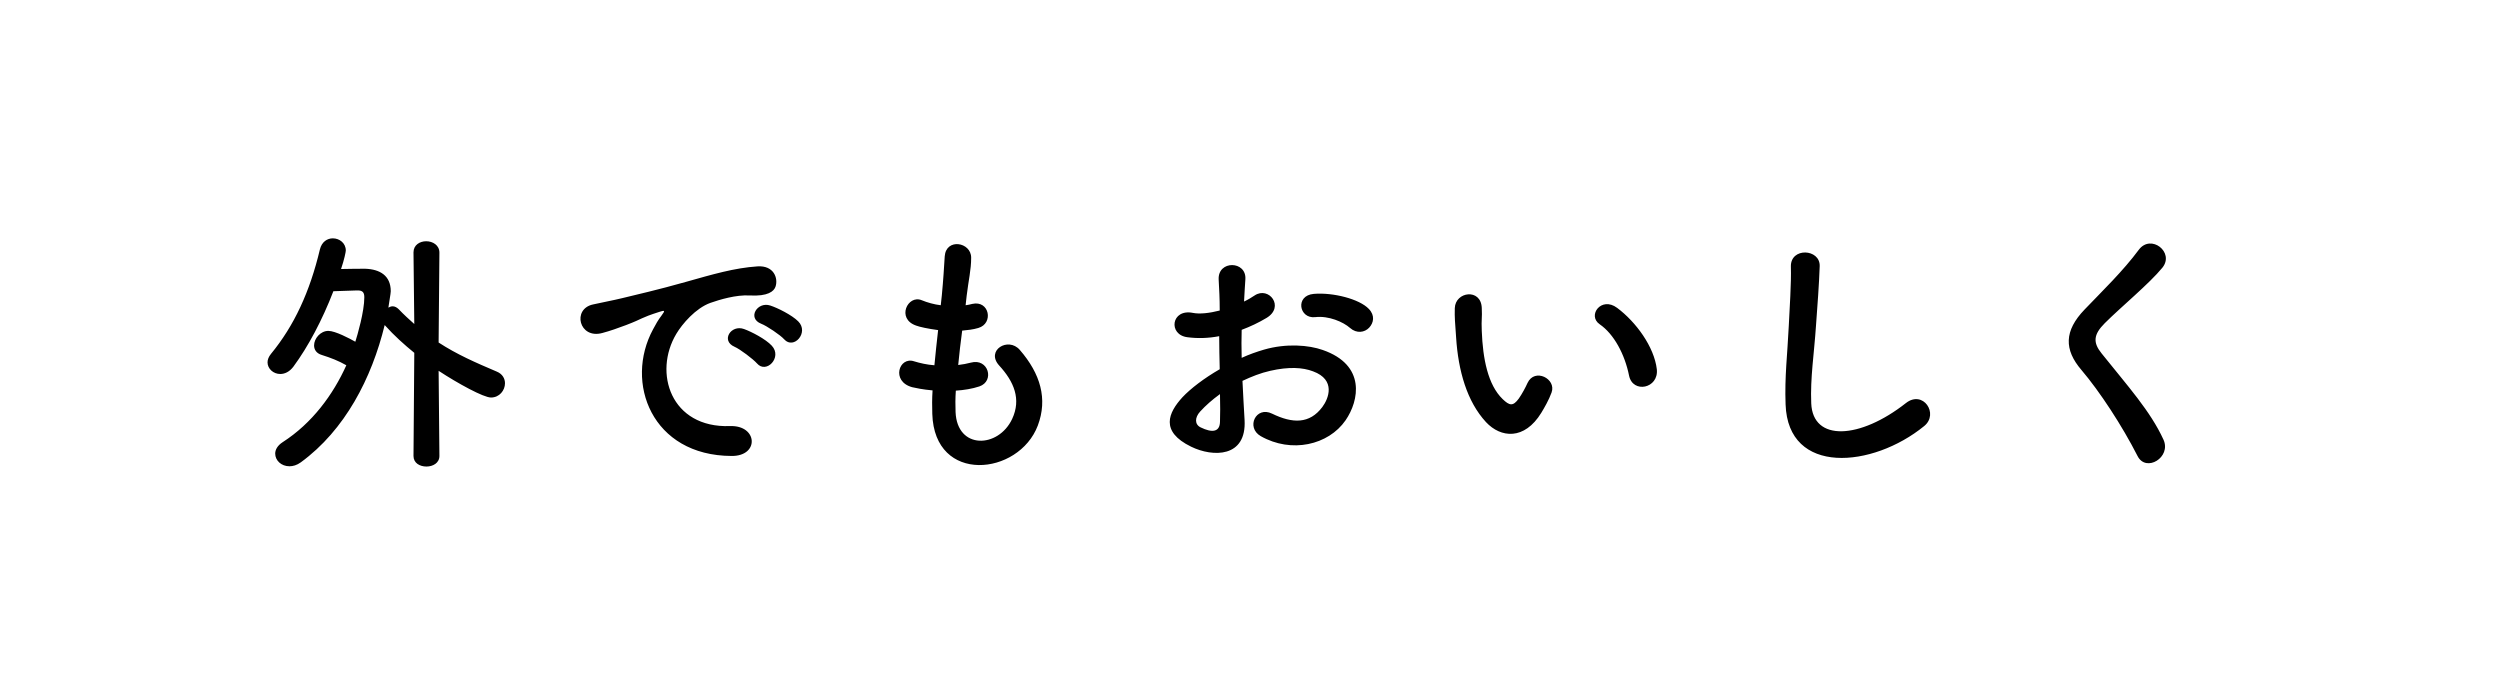 <svg width="208" height="58" viewBox="0 0 208 58" fill="none" xmlns="http://www.w3.org/2000/svg">
<path d="M34.403 37.936L34.469 29.356C33.633 28.674 32.797 27.926 32.027 27.068L32.005 27.046C30.927 31.468 28.705 35.78 25.031 38.464C24.701 38.706 24.371 38.794 24.085 38.794C23.403 38.794 22.897 38.31 22.897 37.738C22.897 37.43 23.073 37.078 23.513 36.792C25.977 35.208 27.715 32.832 28.815 30.39C28.155 30.016 27.539 29.774 26.769 29.532C26.329 29.4 26.131 29.092 26.131 28.74C26.131 28.168 26.659 27.53 27.319 27.53C27.891 27.53 29.101 28.168 29.563 28.432C29.739 27.882 30.311 25.924 30.311 24.736C30.311 24.34 30.179 24.164 29.761 24.164C29.739 24.164 29.717 24.164 29.695 24.164C29.695 24.164 28.595 24.208 27.737 24.23C26.813 26.628 25.647 28.828 24.415 30.5C24.085 30.94 23.689 31.116 23.315 31.116C22.743 31.116 22.259 30.676 22.259 30.148C22.259 29.928 22.347 29.686 22.545 29.444C24.481 27.09 25.779 24.274 26.615 20.754C26.769 20.116 27.231 19.83 27.693 19.83C28.243 19.83 28.771 20.226 28.771 20.842C28.771 20.952 28.639 21.612 28.375 22.382C29.211 22.36 30.047 22.36 30.399 22.36C31.609 22.404 32.511 22.932 32.511 24.23C32.511 24.296 32.511 24.362 32.313 25.594C32.423 25.528 32.555 25.484 32.665 25.484C32.841 25.484 33.017 25.572 33.171 25.726C33.611 26.188 34.051 26.584 34.469 26.958L34.403 21.018V20.996C34.403 20.38 34.931 20.072 35.459 20.072C36.009 20.072 36.559 20.402 36.559 21.018L36.493 28.498C38.011 29.488 39.573 30.17 41.333 30.918C41.817 31.116 42.015 31.512 42.015 31.886C42.015 32.48 41.553 33.074 40.849 33.074C40.233 33.074 38.099 31.908 36.493 30.852L36.559 37.936C36.559 38.53 36.009 38.816 35.481 38.816C34.931 38.816 34.403 38.53 34.403 37.936ZM65.247 28.234C64.939 27.882 63.795 27.112 63.333 26.936C62.145 26.474 63.003 25.066 64.081 25.418C64.697 25.616 65.885 26.21 66.413 26.738C67.337 27.662 66.039 29.114 65.247 28.234ZM62.981 30.236C62.673 29.884 61.573 29.048 61.111 28.85C59.945 28.344 60.825 26.98 61.903 27.376C62.519 27.596 63.707 28.212 64.213 28.762C65.115 29.73 63.751 31.138 62.981 30.236ZM60.869 37.936C54.225 37.914 51.937 31.82 54.335 27.398C54.555 26.98 54.753 26.628 55.039 26.254C55.391 25.792 55.281 25.814 54.863 25.946C53.213 26.474 53.587 26.474 52.091 27.046C51.387 27.31 50.771 27.53 50.111 27.706C48.175 28.234 47.581 25.704 49.341 25.33C49.803 25.22 51.079 24.978 51.783 24.802C52.861 24.538 54.797 24.098 57.041 23.46C59.307 22.822 61.089 22.294 63.025 22.162C64.389 22.074 64.763 23.152 64.521 23.856C64.389 24.23 63.905 24.67 62.365 24.582C61.243 24.516 59.857 24.934 59.109 25.198C57.877 25.638 56.755 26.958 56.271 27.772C54.335 31.006 55.809 35.626 60.737 35.45C63.047 35.362 63.201 37.958 60.869 37.936ZM79.525 32.502C79.481 33.14 79.481 33.734 79.503 34.284C79.635 37.43 83.067 37.298 84.211 34.856C84.981 33.206 84.365 31.754 83.133 30.412C81.989 29.158 83.881 27.992 84.849 29.114C86.565 31.094 87.181 33.184 86.345 35.406C84.761 39.586 77.743 40.312 77.567 34.438C77.545 33.822 77.545 33.162 77.589 32.48C76.797 32.414 76.181 32.282 75.895 32.216C74.113 31.732 74.795 29.642 76.049 30.06C76.555 30.214 77.127 30.346 77.743 30.39C77.831 29.422 77.941 28.454 78.051 27.464C77.215 27.354 76.511 27.2 76.225 27.09C74.553 26.518 75.521 24.494 76.687 24.978C77.171 25.176 77.721 25.33 78.271 25.396C78.293 25.132 78.337 24.846 78.359 24.582C78.491 23.196 78.535 22.36 78.601 21.326C78.711 19.786 80.801 20.138 80.801 21.436C80.801 22.47 80.581 23.306 80.427 24.604C80.405 24.868 80.361 25.132 80.339 25.396C80.537 25.374 80.713 25.33 80.889 25.286C82.319 24.956 82.693 26.914 81.395 27.288C80.955 27.42 80.515 27.464 80.053 27.508C79.921 28.498 79.811 29.444 79.723 30.368C80.097 30.324 80.449 30.258 80.779 30.17C82.231 29.774 82.781 31.71 81.483 32.15C80.889 32.348 80.207 32.458 79.525 32.502ZM113.911 27.266C113.537 27.662 112.877 27.772 112.327 27.288C111.755 26.782 110.545 26.254 109.423 26.386C108.081 26.54 107.729 24.582 109.313 24.45C110.897 24.318 113.097 24.868 113.889 25.704C114.417 26.254 114.285 26.87 113.911 27.266ZM103.373 31.688C103.417 32.854 103.505 33.998 103.549 34.944C103.725 38.09 100.909 38.046 99.105 37.166C96.487 35.89 97.213 34.328 98.379 33.052C99.061 32.326 100.183 31.468 101.481 30.72C101.459 29.796 101.437 28.85 101.437 27.97C100.535 28.146 99.633 28.168 98.797 28.058C97.169 27.86 97.433 25.66 99.259 26.034C99.809 26.144 100.623 26.056 101.481 25.836C101.481 24.802 101.437 24.098 101.393 23.262C101.305 21.634 103.725 21.678 103.615 23.24C103.571 23.724 103.549 24.428 103.505 25.088C103.835 24.934 104.121 24.758 104.385 24.582C105.573 23.79 106.915 25.528 105.375 26.452C104.715 26.848 104.011 27.178 103.307 27.442C103.285 28.124 103.285 28.938 103.307 29.774C103.923 29.488 104.561 29.268 105.155 29.092C107.047 28.542 108.917 28.718 110.039 29.114C113.669 30.368 113.075 33.338 111.953 34.966C110.523 37.034 107.443 37.738 104.891 36.286C103.637 35.56 104.495 33.756 105.837 34.416C107.553 35.252 108.961 35.274 110.017 33.866C110.545 33.162 111.161 31.6 109.247 30.896C108.389 30.566 107.223 30.5 105.683 30.852C104.891 31.028 104.121 31.336 103.373 31.688ZM101.503 32.788C100.865 33.25 100.315 33.734 99.853 34.24C99.391 34.746 99.391 35.318 99.897 35.56C100.843 36.022 101.481 35.956 101.503 35.098C101.525 34.504 101.525 33.69 101.503 32.788ZM137.847 30.72C138.023 32.326 135.845 32.766 135.537 31.248C135.185 29.488 134.283 27.794 133.095 26.98C132.039 26.254 133.227 24.626 134.547 25.616C136.109 26.782 137.627 28.85 137.847 30.72ZM128.233 34.35C126.825 36.638 124.867 36.44 123.635 35.12C122.051 33.404 121.325 30.852 121.149 28.08C121.061 26.826 121.017 26.43 121.039 25.638C121.083 24.252 123.217 23.966 123.283 25.616C123.327 26.474 123.239 26.518 123.283 27.53C123.371 29.84 123.789 32.018 125.021 33.206C125.593 33.756 125.879 33.822 126.363 33.162C126.627 32.788 126.935 32.216 127.089 31.864C127.683 30.588 129.509 31.512 129.091 32.656C128.871 33.272 128.475 33.954 128.233 34.35ZM160.089 35.45C155.799 38.948 148.759 39.586 148.561 33.646C148.473 31.336 148.715 29.466 148.825 27.134C148.891 25.704 149.045 23.548 149.001 22.184C148.957 20.556 151.443 20.688 151.399 22.14C151.355 23.526 151.201 25.616 151.091 27.09C150.937 29.422 150.607 31.424 150.695 33.558C150.827 36.77 154.743 36.55 158.571 33.536C160.001 32.414 161.343 34.438 160.089 35.45ZM179.998 36.572C180.68 38.046 178.546 39.344 177.842 37.936C176.566 35.428 174.696 32.568 173.178 30.786C171.726 29.092 171.726 27.53 173.442 25.748C174.938 24.186 176.632 22.558 177.952 20.776C178.964 19.434 180.944 20.996 179.91 22.272C178.81 23.614 176.478 25.528 175.114 26.892C174.168 27.838 174.124 28.498 174.85 29.4C177.05 32.15 178.92 34.218 179.998 36.572Z" fill="black"/>
</svg>

